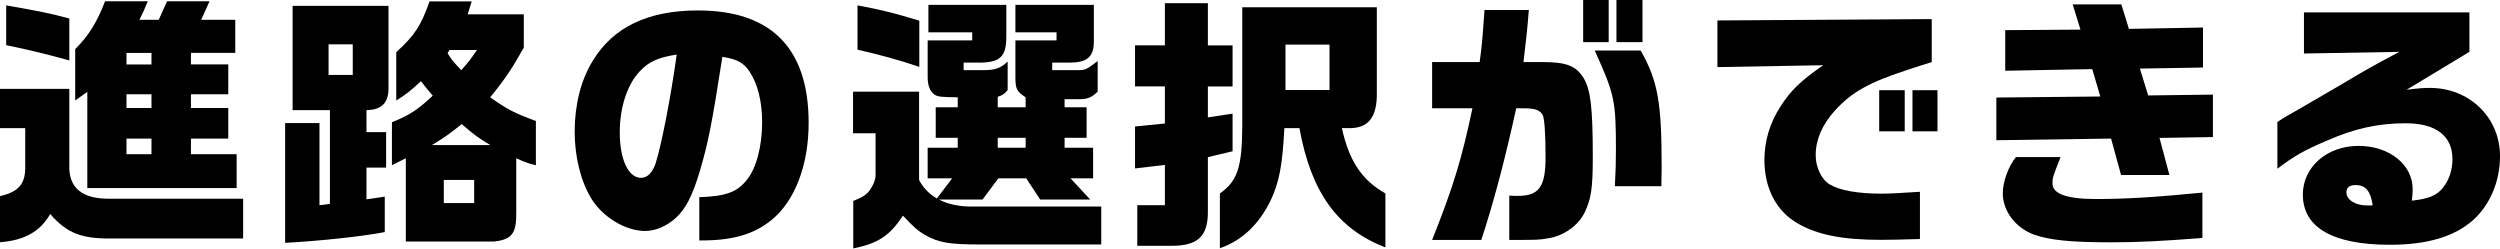 <?xml version="1.0" encoding="UTF-8"?>
<svg id="_レイヤー_2" data-name="レイヤー_2" xmlns="http://www.w3.org/2000/svg" viewBox="0 0 335.01 33.3">
  <g id="_デザイン" data-name="デザイン">
    <g>
      <path d="M0,26.28c2.56-.58,3.46-1.69,3.38-4.14v-4.97H0v-5.26h9.29v10.22c-.11,3.06,1.73,4.57,5.54,4.5h17.75v5.33H15.01c-4.14.04-6.05-.72-8.28-3.28-1.37,2.38-3.49,3.53-6.73,3.78v-6.19ZM.83,6.05V.72c4.32.76,5.8,1.04,8.46,1.76v5.62c-3.13-.86-4.72-1.26-8.46-2.05ZM11.7,12.31l-1.62,1.15v-6.88c1.8-1.8,2.88-3.53,4-6.41h5.72c-.5,1.22-.58,1.4-1.12,2.48h2.59l1.12-2.48h5.69l-1.12,2.48h4.57v4.43h-5.94v1.55h5v4h-5v1.84h5v4.1h-5v2.09h6.12v4.54H11.7v-12.89ZM20.3,8.64v-1.55h-3.35v1.55h3.35ZM20.3,14.47v-1.84h-3.35v1.84h3.35ZM20.3,20.66v-2.09h-3.35v2.09h3.35Z"/>
      <path d="M38.2,16.49h4.61v11.01l1.4-.18v-12.56h-5V.79h12.85v10.8c.07,2.16-.86,3.13-2.95,3.17v2.95h2.63v4.75h-2.63v4.25l2.45-.36v4.75c-3.13.61-9.07,1.22-13.35,1.44v-16.05ZM47.27,10.04v-4.1h-3.24v4.1h3.24ZM54.39,21.2l-1.87.94v-5.76c2.34-.94,3.46-1.66,5.47-3.56-.83-.97-.97-1.15-1.58-1.94-1.44,1.33-1.98,1.76-3.31,2.59v-6.48c2.45-2.23,3.31-3.53,4.46-6.8h5.65l-.54,1.73h7.52v4.46c-1.51,2.7-2.48,4.18-4.5,6.66,2.3,1.62,3.17,2.09,6.12,3.17v5.94c-1.22-.32-1.4-.4-2.63-.94v7.24c.04,2.84-.58,3.64-2.99,3.92h-11.81v-11.16ZM65.7,19.44c-1.62-.97-2.2-1.4-3.82-2.81-1.84,1.44-2.12,1.66-4,2.81h7.81ZM63.54,27.21v-3.1h-4.07v3.1h4.07ZM63.9,6.7h-3.67l-.25.43c.5.83.79,1.19,1.84,2.27,1.04-1.19,1.19-1.37,2.09-2.7Z"/>
      <path d="M93.71,26.42c3.46-.11,5.04-.65,6.33-2.27,1.3-1.55,2.09-4.54,2.09-7.78,0-2.81-.61-5.18-1.73-6.84-.76-1.12-1.66-1.62-3.6-1.91-1.4,8.96-1.87,11.41-3.02,15.3-.97,3.28-1.91,5.11-3.24,6.3-1.19,1.08-2.7,1.73-4.1,1.73-2.34,0-5.04-1.48-6.69-3.6-1.69-2.23-2.74-5.9-2.74-9.75,0-3.53.83-6.88,2.41-9.43,2.74-4.54,7.42-6.77,14.11-6.77,9.83,0,14.83,5.08,14.83,15.05,0,5.69-1.84,10.47-4.97,13.03-2.34,1.91-5.18,2.74-9.36,2.74h-.32v-5.79ZM87.87,21.85c.76-2.38,2.05-8.96,2.81-14.54-2.52.4-3.74.94-5,2.3-1.66,1.8-2.63,4.82-2.63,8.14,0,3.6,1.15,6.08,2.84,6.08.86,0,1.55-.68,1.98-1.98Z"/>
      <path d="M114.34,33.3v-6.37c1.04-.43,1.48-.65,1.91-1.08.54-.54,1.08-1.66,1.08-2.3v-5.69h-3.02v-5.58h8.85v11.84c.47.9,1.22,1.8,2.38,2.48l2.05-2.7h-3.28v-4.1h4.03v-1.33h-2.95v-4.1h2.95v-1.33c-2.16-.04-2.66-.04-3.17-.4-.54-.4-.86-1.19-.86-2.3v-4.93h5.97v-1.08h-5.87V.65h10.44v4.32c0,2.63-.86,3.42-3.63,3.42h-2.09v1.01h2.7c1.55,0,2.3-.29,3.2-1.15v3.82c-.47.54-.65.68-1.33.9v1.4h3.74v-1.33c-1.19-.79-1.37-1.12-1.37-2.7v-4.93h5.51v-1.08h-5.51V.65h10.51v4.9c0,2.09-.9,2.84-3.28,2.84h-2.3v1.01h3.53c.9,0,1.12-.11,2.56-1.22v4.1c-.72.72-1.33,1.01-2.34,1.01h-2.09v1.08h2.95v4.1h-2.95v1.33h3.82v4.1h-3.02l2.63,2.84h-6.7l-1.87-2.84h-3.74l-2.12,2.84h-5.83c1.12.58,2.56.94,4.39.94h17.35v5.08h-16.09c-4.39,0-5.72-.25-7.56-1.3-.83-.47-1.51-1.04-2.92-2.56-1.8,2.7-3.31,3.71-6.66,4.39ZM123.19,8.96c-2.74-.94-5.72-1.73-8.28-2.3V.72c3.46.65,4.82,1.01,8.28,2.05v6.19ZM137.44,19.8v-1.33h-3.74v1.33h3.74Z"/>
      <path d="M152.39,27.5h3.71v-5.4l-4,.47v-5.62l4-.4v-4.97h-4v-5.51h4V.43h5.76v5.65h3.31v5.51h-3.31v4.14l3.31-.5v5.04l-3.31.79v7.2c.04,3.42-1.33,4.71-5,4.68h-4.46v-5.44ZM163.48,25.92c2.34-1.66,2.95-3.49,2.99-8.93V.97h18.03v11.38c.07,3.38-1.15,4.9-3.85,4.82h-.83c.97,4.43,2.7,6.98,5.83,8.75v7.23c-6.41-2.45-9.97-7.38-11.52-15.98h-2.02c-.25,4.93-.68,7.2-1.8,9.61-1.58,3.28-3.89,5.47-6.84,6.48v-7.34ZM178.16,12.06v-6.08h-5.9v6.08h5.9Z"/>
      <path d="M197.31,14.51h-5.4v-6.19h6.37c.29-2.12.36-2.88.65-6.98h5.94c-.22,2.74-.32,3.64-.72,6.98h2.63c3.1,0,4.39.5,5.4,2.09.97,1.58,1.26,3.96,1.26,10.65,0,4.14-.22,5.54-1.04,7.31-.86,1.84-2.84,3.24-4.93,3.56-1.22.22-1.44.22-5.22.22v-5.94c.5.04.9.04,1.12.04,2.88,0,3.74-1.22,3.74-5.18,0-3.06-.14-5.26-.4-5.69-.29-.5-.79-.76-1.66-.83-.29-.04-.43-.04-1.87-.04-1.55,7.02-2.99,12.49-4.68,17.64h-6.59c2.84-7.13,3.96-10.8,5.4-17.64ZM212.15,0h3.42v5.65h-3.42V0ZM216.54,20.09c0-6.62-.18-7.45-2.84-13.32h6.16c2.3,4.1,2.81,6.88,2.81,15.66l-.04,2.52h-6.23c.11-2.05.14-3.1.14-4.86ZM216.61,0h3.49v5.65h-3.49V0Z"/>
      <path d="M240.98,29.98c-2.92-1.62-4.54-4.72-4.54-8.53,0-2.56.72-4.97,2.16-7.2,1.4-2.16,2.7-3.42,5.72-5.51l-14.18.25V2.74l28.72-.18v5.76c-1.08.32-2.05.65-3.02.97-5.36,1.73-7.67,3.02-9.97,5.54-1.69,1.87-2.56,3.89-2.56,5.98,0,1.62.79,3.28,1.91,3.92,1.33.79,3.71,1.22,6.95,1.22,1.08,0,2.99-.11,5.11-.25v6.33c-2.16.07-4.07.11-5.22.11-5.08,0-8.46-.65-11.09-2.16ZM251.82,12.09h3.42v5.51h-3.42v-5.51ZM256.28,12.09h3.35v5.51h-3.35v-5.51Z"/>
      <path d="M282.89,18.57l-15.37.22v-5.72l13.93-.14-1.08-3.67-11.66.22v-5.44l10.08-.07-1.04-3.38h6.52l1.01,3.28,9.93-.18v5.36l-8.46.14,1.12,3.6,8.67-.11v5.69l-7.16.11,1.33,4.97h-6.48l-1.33-4.86ZM272.52,31.42c-2.45-.9-4.14-3.17-4.14-5.51,0-1.51.72-3.56,1.76-4.86h5.98c-1.04,2.66-1.08,2.77-1.08,3.53,0,1.4,1.91,2.09,5.87,2.09s7.99-.25,14.22-.86v6.08c-5.65.43-8.53.58-12.31.58-5.29,0-8.17-.29-10.29-1.04Z"/>
      <path d="M308.59,26.06c0-3.67,3.24-6.51,7.45-6.51s7.27,2.56,7.27,5.79c0,.36-.04.97-.11,1.55,2.3-.25,3.42-.72,4.25-1.84.76-1.01,1.19-2.3,1.19-3.71,0-3.13-2.2-4.82-6.26-4.82-3.67,0-6.84.68-10.69,2.38-2.95,1.26-4.28,2.02-6.51,3.71v-6.26c.29-.22,1.12-.72,1.19-.76,1.19-.65,2.38-1.37,3.56-2.05.83-.47,2.12-1.22,3.53-2.05,3.82-2.27,4.25-2.52,8.06-4.54l-12.78.22V1.66h22.17v5.29l-8.42,5.08c1.69-.22,2.34-.25,3.13-.25,5.29,0,9.39,3.96,9.39,9.14,0,3.38-1.33,6.52-3.6,8.57-2.52,2.23-6.16,3.31-11.16,3.31-7.63,0-11.66-2.3-11.66-6.73ZM317.66,27.54l.29-.04c-.29-1.91-.94-2.7-2.3-2.7-.79,0-1.22.32-1.22.97,0,1.01,1.19,1.76,2.77,1.76h.47Z"/>
    </g>
  </g>
</svg>